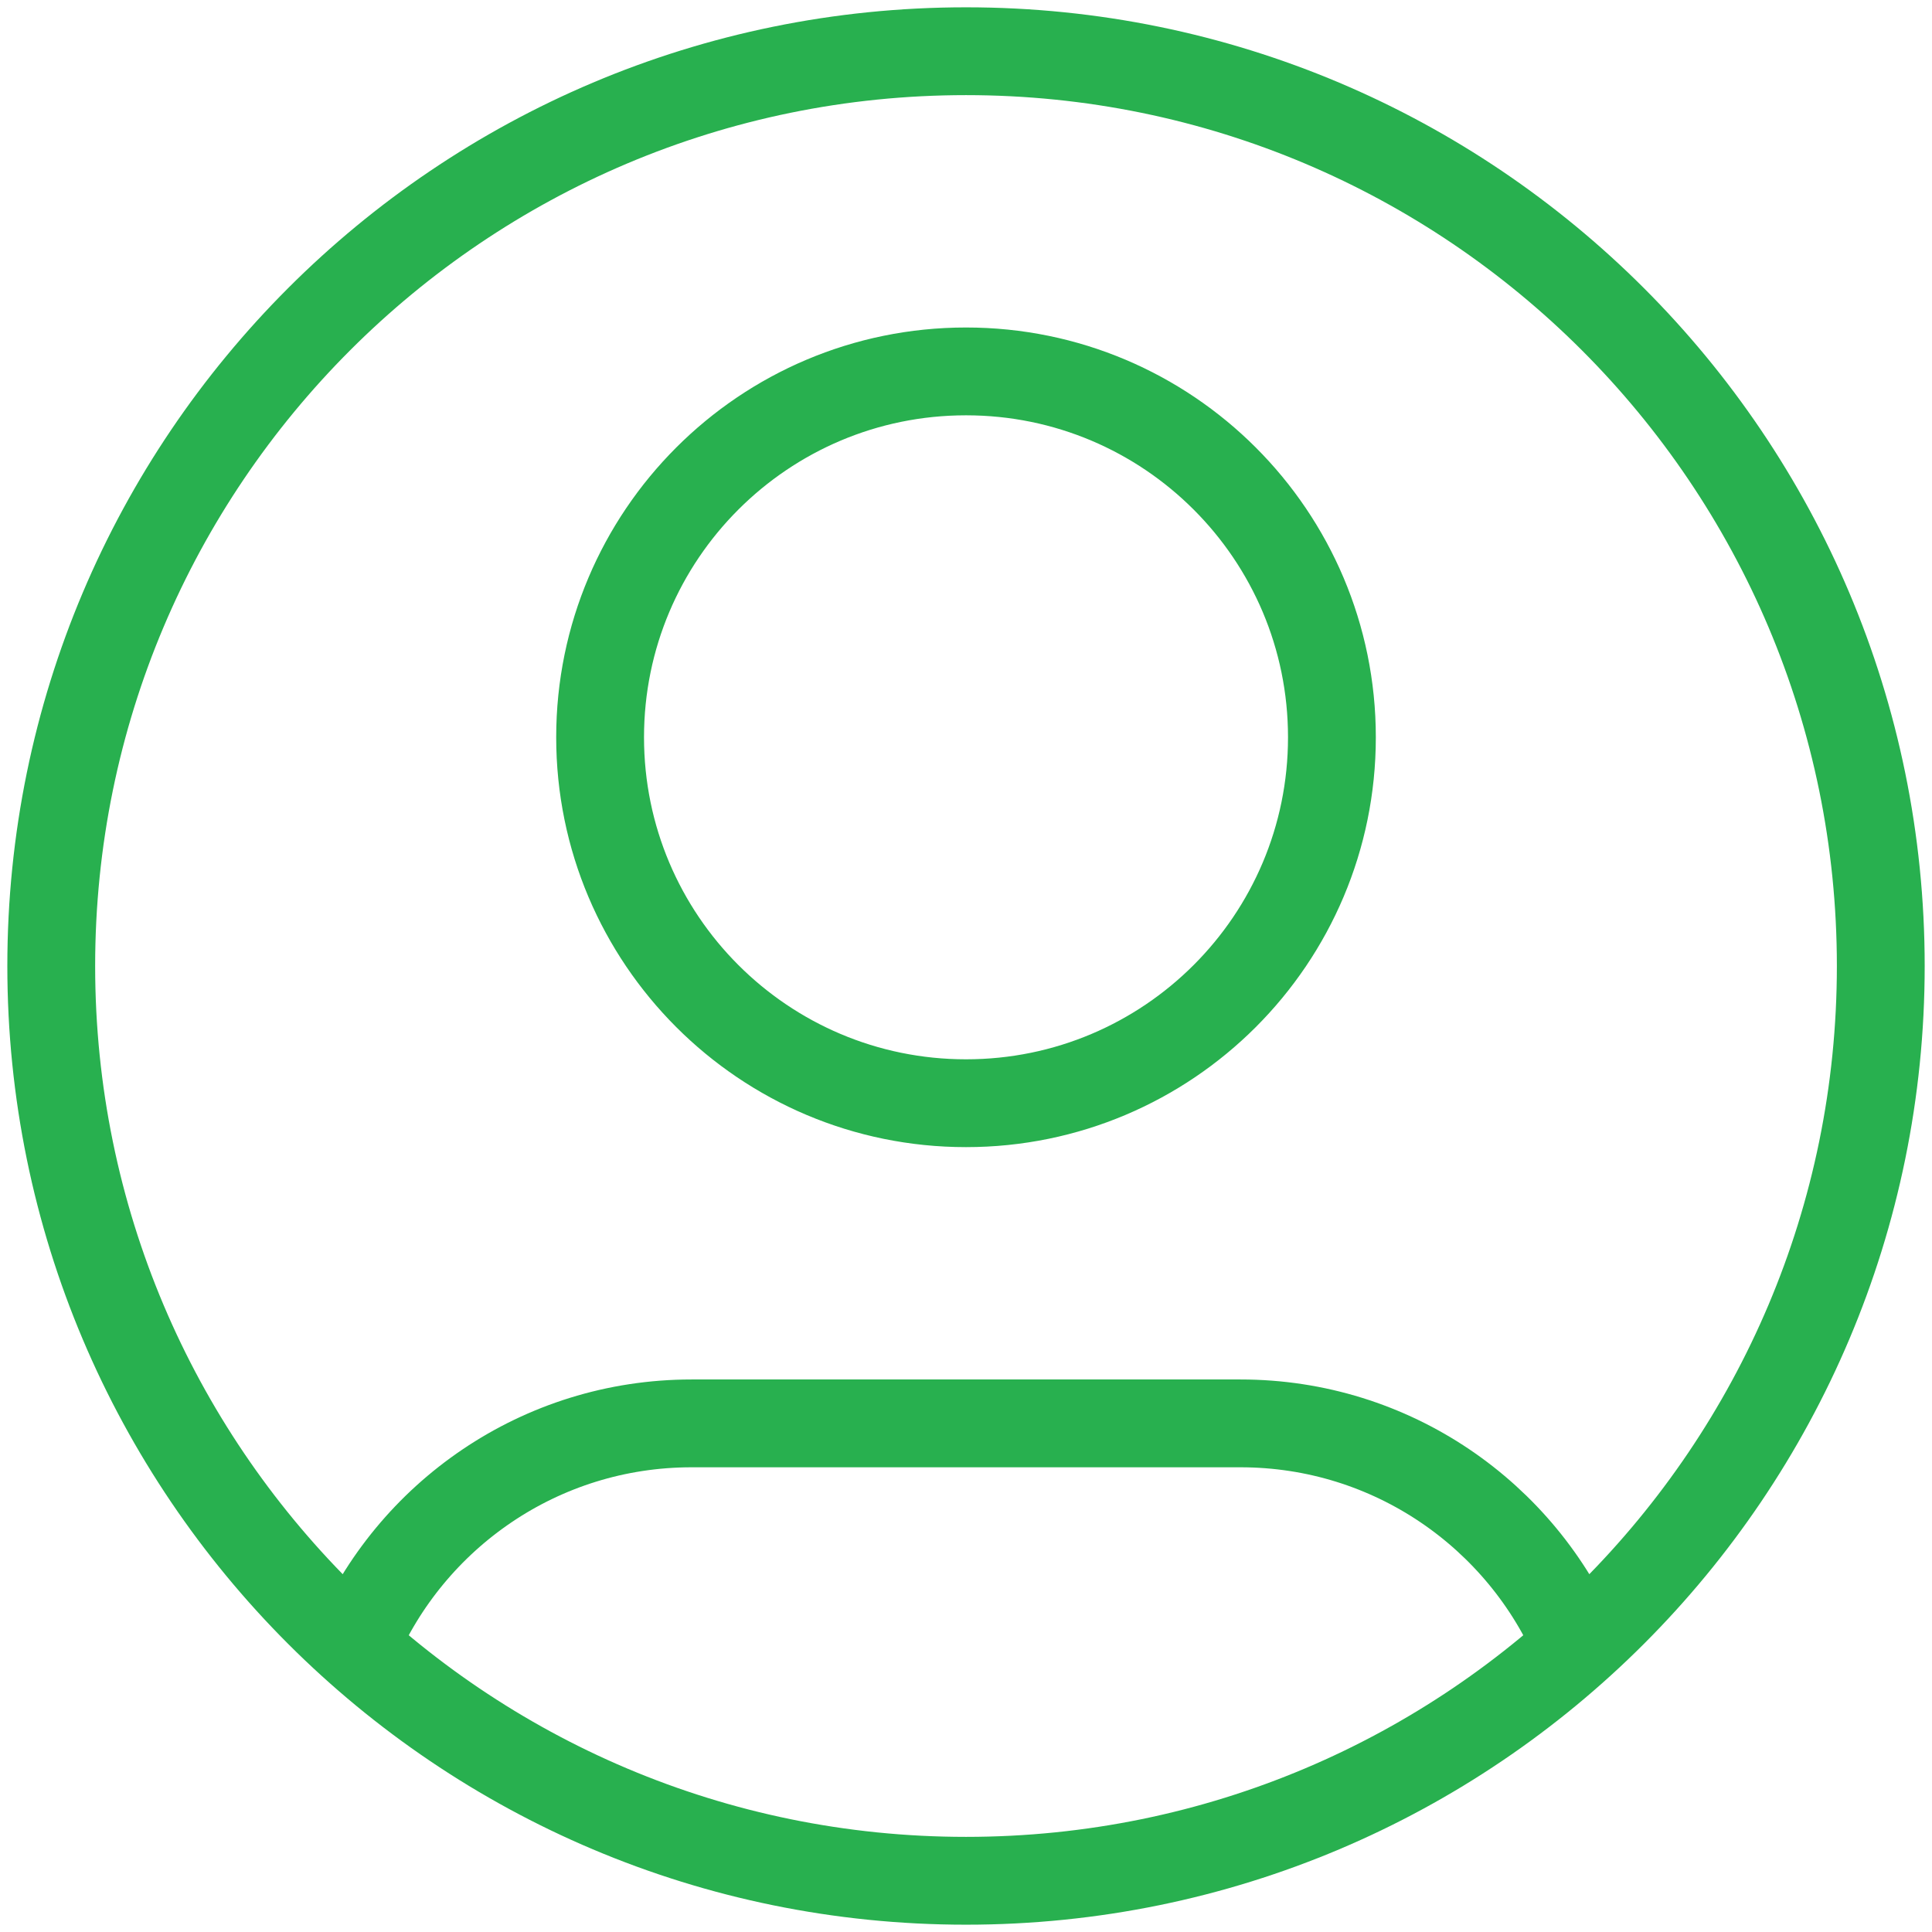<svg width="88" height="88" viewBox="0 0 88 88" fill="none" xmlns="http://www.w3.org/2000/svg">
<path d="M16.152 74.993C18.687 69.022 24.605 64.833 31.501 64.833H56.501C63.397 64.833 69.315 69.022 71.849 74.993M60.667 33.583C60.667 42.788 53.205 50.25 44.001 50.25C34.796 50.25 27.334 42.788 27.334 33.583C27.334 24.379 34.796 16.917 44.001 16.917C53.205 16.917 60.667 24.379 60.667 33.583ZM85.667 44C85.667 67.012 67.013 85.667 44.001 85.667C20.989 85.667 2.334 67.012 2.334 44C2.334 20.988 20.989 2.333 44.001 2.333C67.013 2.333 85.667 20.988 85.667 44Z" stroke="#28B04F" stroke-width="4" stroke-linecap="round" stroke-linejoin="round"/>
</svg>
